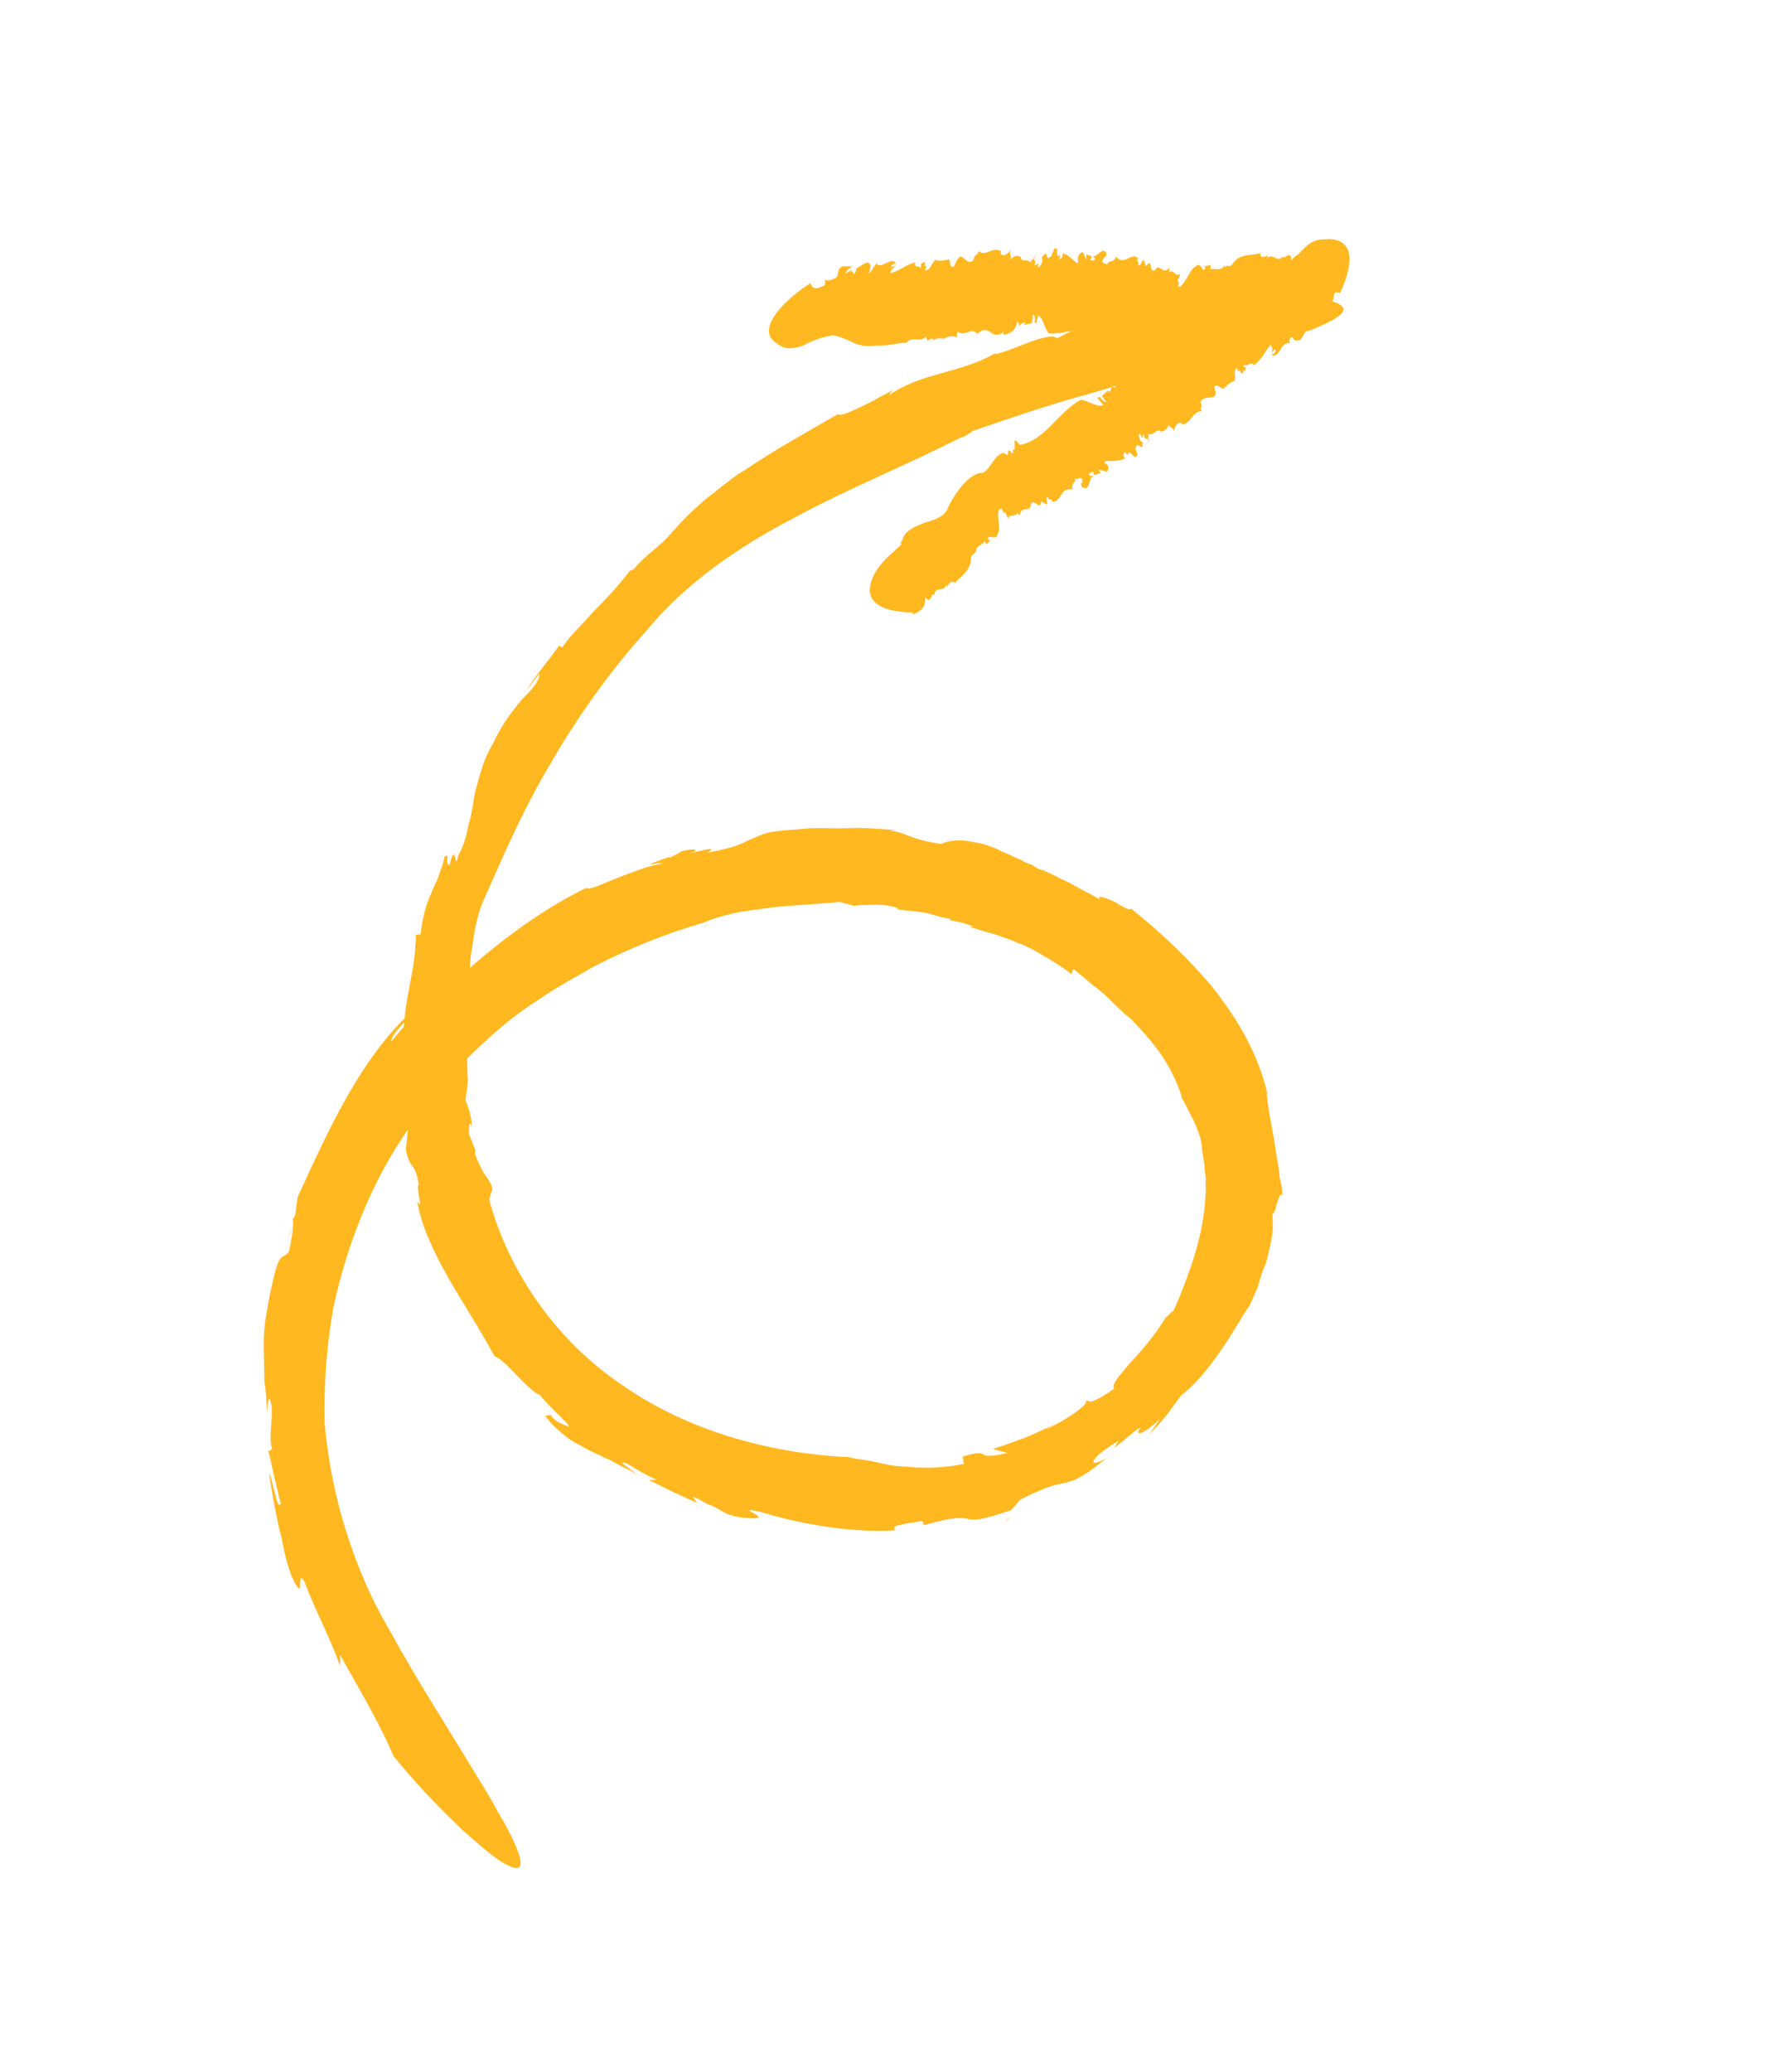 <?xml version="1.0" encoding="UTF-8"?> <svg xmlns="http://www.w3.org/2000/svg" width="54" height="63" viewBox="0 0 54 63" fill="none"> <path d="M8.731 37.728L8.928 37.258C8.928 37.258 8.863 37.366 8.731 37.728Z" fill="#FFB820"></path> <path d="M21.519 28.138C21.465 28.154 21.444 28.19 21.412 28.171C21.465 28.154 21.487 28.119 21.519 28.138Z" fill="#FFB820"></path> <path d="M39.871 10.041C39.818 10.058 39.764 10.074 39.711 10.091C39.646 10.199 39.569 10.398 39.474 10.341C39.399 10.393 39.357 10.319 39.316 10.245L39.24 10.298C39.219 10.334 39.251 10.353 39.251 10.353L39.219 10.334L39.239 10.444C38.942 10.363 38.957 10.911 38.682 10.794C38.703 10.758 38.842 10.743 38.79 10.614L38.672 10.739C38.715 10.667 38.727 10.576 38.653 10.483C38.492 10.679 38.371 10.95 38.146 11.108C38.063 10.96 37.986 11.159 37.806 11.099C37.838 11.118 37.838 11.118 37.848 11.173C37.901 11.156 37.933 11.175 37.868 11.283C37.868 11.283 37.868 11.283 37.836 11.264C37.814 11.3 37.814 11.3 37.824 11.355C37.708 11.334 37.729 11.298 37.751 11.262C37.698 11.279 37.654 11.351 37.656 11.205C37.486 11.2 37.621 11.478 37.556 11.585C37.396 11.636 37.352 11.708 37.181 11.849L37.202 11.813C37.117 11.811 37.034 11.663 36.937 11.751C37.122 12.304 36.658 11.927 36.517 12.233C36.632 12.401 36.462 12.396 36.567 12.508C36.28 12.482 36.243 12.902 35.935 12.911L35.956 12.876C35.83 12.799 35.721 12.979 35.719 13.125C35.689 12.96 35.529 13.01 35.531 12.864C35.571 13.084 35.326 13.132 35.326 13.132C35.189 13.001 35.122 13.255 34.942 13.195L34.939 13.487L34.909 13.322C34.865 13.394 34.792 13.301 34.804 13.21C34.772 13.191 34.782 13.245 34.739 13.317L34.687 13.188C34.602 13.186 34.684 13.48 34.759 13.428C34.775 13.83 34.6 13.332 34.544 13.641L34.605 13.825C34.507 14.06 34.395 13.6 34.297 13.835L34.223 13.742C34.202 13.778 34.127 13.831 34.232 13.943C34.05 14.029 33.795 14.023 33.624 14.018C33.559 14.126 33.719 14.075 33.718 14.221C33.705 14.458 33.558 14.272 33.419 14.286L33.493 14.38L33.279 14.447L33.259 14.337L33.131 14.406C33.151 14.517 33.194 14.445 33.258 14.483C33.097 14.533 33.199 14.938 32.924 14.821L32.872 14.692C32.904 14.711 32.904 14.711 32.926 14.675C32.961 14.402 32.777 14.634 32.704 14.541C32.734 14.706 32.585 14.666 32.625 14.886C32.243 14.802 32.302 15.279 32.015 15.253C31.995 15.143 31.898 15.232 31.878 15.121C31.761 15.1 31.908 15.287 31.833 15.339L31.675 15.244C31.65 15.572 31.453 15.11 31.354 15.345C31.373 15.601 31.046 15.354 31.021 15.683L30.947 15.589C30.892 15.752 30.724 15.601 30.669 15.764C30.595 15.671 30.659 15.709 30.575 15.561C30.552 15.743 30.45 15.338 30.448 15.485C30.247 15.461 30.484 16.143 30.355 16.212C30.352 16.505 29.951 16.165 30.087 16.443L30.162 16.39L30.022 16.55L29.948 16.457C29.915 16.584 29.66 16.577 29.7 16.797L29.668 16.778C29.635 16.905 29.508 16.829 29.548 17.049L29.538 16.994C29.545 17.341 29.213 17.533 29.051 17.73C28.946 17.617 28.859 17.761 28.794 17.869C28.816 17.833 28.774 17.759 28.774 17.759C28.792 18.015 28.39 17.822 28.44 18.097L28.409 18.078C28.292 18.056 28.352 18.387 28.142 18.162C28.17 18.473 28.02 18.578 27.785 18.682L27.775 18.627C27.179 18.611 26.851 18.51 26.651 18.341C26.45 18.171 26.442 17.97 26.487 17.752C26.577 17.316 27.039 16.908 27.039 16.908L27.426 16.553C27.394 16.534 27.406 16.443 27.438 16.462C27.516 16.118 27.836 16.017 28.125 15.897C28.445 15.796 28.744 15.731 28.854 15.405C29.039 15.026 29.483 14.363 29.908 14.374C30.165 14.235 30.233 13.835 30.532 13.77L30.659 13.847C30.67 13.755 30.639 13.736 30.713 13.684C30.724 13.739 30.755 13.758 30.819 13.796L30.82 13.65C30.935 13.817 30.804 13.248 30.919 13.415L31.024 13.528C31.791 13.402 32.195 12.518 32.89 12.153C33.124 12.196 33.356 12.385 33.569 12.318L33.391 12.112C33.477 11.968 33.496 12.225 33.666 12.229L33.519 12.043L33.713 11.865L33.723 11.92C33.776 11.903 33.819 11.832 33.809 11.776C33.169 11.978 32.71 12.094 32.71 12.094C31.664 12.394 30.628 12.75 29.593 13.105C29.593 13.105 29.346 13.3 29.207 13.314C27.581 14.147 25.818 14.848 24.148 15.753C22.447 16.638 20.817 17.763 19.641 19.211C18.747 20.191 17.657 21.641 16.778 23.169C15.867 24.679 15.2 26.287 14.698 27.405C14.501 27.875 14.421 28.366 14.363 28.821C14.318 29.039 14.305 29.276 14.291 29.513C14.278 29.75 14.233 29.968 14.22 30.205C14.156 31.098 14.2 31.958 14.232 32.908C14.208 33.09 14.185 33.272 14.162 33.454C14.275 33.768 14.307 33.787 14.365 34.264C14.262 34.005 14.268 34.352 14.267 34.498C14.35 34.647 14.38 34.812 14.464 34.96C14.399 35.068 14.566 35.365 14.701 35.642C14.889 35.903 15.046 36.145 14.949 36.233L14.883 36.487C15.475 38.658 16.898 40.742 18.893 42.093C19.896 42.796 21.007 43.319 22.173 43.679C23.339 44.04 24.592 44.256 25.815 44.307C26.111 44.389 26.367 44.395 26.632 44.457C26.749 44.479 26.897 44.519 27.014 44.541C27.131 44.562 27.247 44.584 27.418 44.588C27.705 44.614 27.991 44.64 28.3 44.63C28.609 44.62 28.971 44.594 29.323 44.512L29.283 44.291C30.275 44.008 29.536 44.444 30.645 44.182C30.497 44.142 30.349 44.101 30.2 44.061C30.84 43.859 31.503 43.621 32.092 43.29L31.813 43.465C32.465 43.172 33.141 42.697 33.036 42.585C33.121 42.587 33.131 42.642 33.237 42.608C33.344 42.575 33.526 42.488 33.901 42.225C33.796 42.112 34.033 41.863 34.357 41.47C34.712 41.096 35.132 40.614 35.479 40.039C35.489 40.094 35.781 39.682 35.639 39.989C35.824 39.61 35.978 39.212 36.109 38.851C36.471 37.892 36.673 36.985 36.683 36.108C36.663 35.998 36.696 35.871 36.676 35.761C36.656 35.651 36.636 35.541 36.648 35.45C36.608 35.23 36.568 35.009 36.549 34.753C36.509 34.533 36.406 34.275 36.312 34.071C36.187 33.849 36.084 33.59 35.927 33.348L35.959 33.367C35.64 32.391 35.168 31.812 34.674 31.269C34.537 31.137 34.422 30.97 34.264 30.874C34.127 30.743 33.958 30.592 33.822 30.461C33.748 30.367 33.653 30.31 33.58 30.217C33.484 30.159 33.411 30.066 33.284 29.989C33.084 29.82 32.884 29.65 32.652 29.461L32.597 29.624C32.397 29.454 32.143 29.301 31.89 29.148C31.636 28.995 31.383 28.842 31.107 28.725C30.959 28.685 30.8 28.589 30.652 28.549L30.44 28.47L30.26 28.41C29.995 28.348 29.751 28.25 29.486 28.188L29.624 28.174L29.264 28.055C29.147 28.033 29.03 28.012 28.882 27.971L28.904 27.935C28.733 27.931 28.522 27.852 28.225 27.771C27.959 27.709 27.619 27.7 27.301 27.654L27.322 27.619C27.11 27.54 26.909 27.516 26.653 27.509C26.43 27.521 26.175 27.515 25.983 27.546C25.834 27.505 25.686 27.465 25.537 27.424C24.93 27.499 24.143 27.514 23.397 27.604C23.014 27.666 22.652 27.693 22.3 27.775C21.948 27.857 21.627 27.958 21.392 28.061C20.293 28.378 19.16 28.823 18.026 29.413C17.491 29.727 16.924 30.022 16.398 30.392C15.841 30.742 15.347 31.13 14.864 31.574C13.843 32.478 13.056 33.425 12.429 34.321C11.78 35.253 11.345 36.118 10.994 36.985C10.644 37.852 10.357 38.758 10.144 39.757C9.962 40.774 9.854 41.886 9.871 43.219C10.003 44.72 10.308 45.934 10.668 46.985C11.029 48.036 11.434 48.868 11.883 49.629C12.727 51.168 13.585 52.47 14.598 54.159C14.598 54.159 14.87 54.568 15.13 55.068C15.412 55.532 15.714 56.107 15.806 56.456C15.898 56.806 15.811 56.95 15.272 56.625C14.987 56.453 14.618 56.132 14.081 55.661C13.565 55.154 12.85 54.477 11.979 53.413C11.585 52.489 11.136 51.728 10.344 50.318L10.35 50.666C10.01 49.725 9.593 48.983 9.262 48.097C8.98 47.633 9.328 48.921 8.86 47.904C8.685 47.406 8.625 47.076 8.585 46.855C8.545 46.635 8.493 46.506 8.473 46.396C8.423 46.12 8.351 45.881 8.183 44.799C8.288 44.911 8.435 46.029 8.545 45.704C8.503 45.63 8.433 45.244 8.341 44.895C8.249 44.545 8.211 44.179 8.148 44.141L8.276 44.071C8.174 43.666 8.284 43.341 8.269 42.792C8.219 42.517 8.157 42.333 8.129 42.953C8.101 42.642 8.104 42.35 8.044 42.019C8.037 41.672 8.031 41.325 8.024 40.978C8.017 40.63 8.042 40.302 8.099 39.993C8.156 39.684 8.191 39.411 8.257 39.158C8.516 37.941 8.564 38.362 8.791 38.058C8.869 37.713 8.961 37.131 8.898 37.093L8.984 36.949L9.054 36.403C9.6 35.212 10.123 34.058 10.774 32.979C11.402 31.937 12.115 31.043 12.909 30.444C12.553 30.817 11.833 31.51 11.916 31.659C12.283 31.194 12.713 30.767 13.09 30.357C12.617 30.856 12.281 31.34 12.517 31.237C13.314 30.345 14.078 29.58 14.915 28.909C15.752 28.237 16.675 27.568 17.841 26.997C17.914 27.09 18.299 26.882 18.748 26.711C19.197 26.541 19.774 26.3 20.189 26.257C20.073 26.235 20.019 26.252 20.073 26.235C19.721 26.317 19.582 26.332 20.351 26.06L20.383 26.079C20.511 26.01 20.618 25.976 20.715 25.888C21.013 25.823 21.152 25.808 21.162 25.863C21.194 25.882 21.087 25.916 20.927 25.966C21.385 25.851 21.897 25.719 21.512 25.927C22.141 25.817 22.461 25.716 22.718 25.576C23.007 25.456 23.21 25.334 23.54 25.288C23.871 25.242 24.179 25.232 24.456 25.203C24.733 25.174 24.988 25.181 25.244 25.188C25.499 25.195 25.807 25.185 26.116 25.175C26.456 25.184 26.828 25.213 27.285 25.243L27.062 25.255C27.55 25.305 27.676 25.528 28.631 25.663C28.867 25.56 29.144 25.531 29.462 25.576C29.611 25.616 29.781 25.621 29.961 25.681C30.141 25.741 30.321 25.8 30.48 25.896C30.66 25.955 30.85 26.07 31.062 26.149C31.157 26.206 31.252 26.264 31.369 26.285C31.432 26.323 31.464 26.342 31.527 26.381C31.591 26.419 31.654 26.457 31.739 26.459C31.866 26.536 32.046 26.596 32.173 26.672C32.3 26.748 32.448 26.789 32.607 26.885C32.892 27.057 33.167 27.174 33.453 27.346C33.369 27.197 33.613 27.295 33.888 27.412C34.142 27.565 34.395 27.718 34.407 27.627C35.398 28.421 36.218 29.21 36.943 30.088C37.645 31.002 38.282 32.024 38.576 33.329C38.566 33.273 38.534 33.254 38.524 33.199C38.554 33.364 38.573 33.621 38.623 33.896C38.673 34.171 38.733 34.502 38.783 34.777C38.811 35.088 38.893 35.383 38.922 35.694C38.92 35.84 38.972 35.969 38.992 36.079C39.012 36.19 39 36.281 39.02 36.391C38.958 36.206 38.913 36.424 38.837 36.623C38.791 36.841 38.715 37.04 38.697 36.784C38.717 36.894 38.715 37.04 38.723 37.241C38.732 37.442 38.687 37.66 38.642 37.878C38.608 38.005 38.596 38.096 38.563 38.223C38.53 38.35 38.496 38.477 38.453 38.549C38.355 38.783 38.31 39.001 38.255 39.164C38.113 39.471 38.014 39.706 38.014 39.706C37.853 39.902 37.603 40.389 37.224 40.945C36.845 41.501 36.413 42.073 35.941 42.426L35.715 42.73L35.488 43.035C35.326 43.231 35.164 43.428 34.971 43.605L35.284 43.157C34.704 43.689 34.502 43.665 34.707 43.397C34.429 43.572 34.288 43.733 33.892 44.032L34.022 43.817C33.615 44.062 33.368 44.256 33.281 44.4C33.216 44.507 33.333 44.529 33.665 44.337C32.881 44.991 32.582 45.056 32.337 45.105C32.092 45.153 31.846 45.201 31.044 45.599L30.764 45.92C28.852 46.581 30.042 45.828 28.11 46.378L28.058 46.249C27.813 46.297 27.536 46.326 27.376 46.377C27.238 46.391 27.163 46.444 27.236 46.537C25.756 46.625 24.143 46.289 23.126 45.97C22.277 45.801 23.411 46.142 22.964 46.166C22.485 46.172 22.188 46.091 21.935 45.938C21.808 45.861 21.681 45.785 21.533 45.744C21.406 45.668 21.247 45.572 21.067 45.512L21.214 45.699C20.695 45.484 20.23 45.252 19.733 45.002C19.818 45.004 19.903 45.006 19.988 45.008C19.649 44.853 19.332 44.662 19.047 44.49C18.75 44.409 19.131 44.638 19.394 44.846C19.141 44.693 18.865 44.576 18.643 44.442C18.517 44.366 18.4 44.344 18.273 44.268L17.903 44.094C17.681 43.96 17.406 43.843 17.205 43.673C16.974 43.484 16.773 43.314 16.585 43.054L16.777 43.022C16.723 43.039 16.86 43.171 16.955 43.228C17.484 43.498 17.316 43.347 17.074 43.103C16.8 42.84 16.453 42.484 16.443 42.429C16.263 42.369 16.021 42.125 15.779 41.881C15.537 41.637 15.285 41.338 15.042 41.24C14.531 40.295 14.029 39.551 13.612 38.809C13.195 38.067 12.831 37.309 12.691 36.538C12.806 36.705 12.786 36.595 12.756 36.43C12.726 36.265 12.686 36.044 12.739 36.028C12.64 35.331 12.457 35.563 12.347 34.958C12.37 34.776 12.383 34.539 12.407 34.357C12.17 33.675 12.205 33.402 12.272 33.148C12.338 32.894 12.405 32.64 12.338 31.962C12.226 31.503 12.296 30.957 12.388 30.375C12.445 30.066 12.501 29.757 12.558 29.448C12.615 29.139 12.64 28.811 12.655 28.428L12.793 28.413C12.863 27.867 12.963 27.486 13.127 27.144C13.182 26.981 13.29 26.801 13.345 26.638C13.4 26.475 13.477 26.276 13.522 26.059C13.715 25.881 13.509 26.296 13.679 26.3C13.869 25.483 13.846 26.597 13.937 26.015C14.089 25.763 14.177 25.474 14.234 25.165C14.322 24.875 14.379 24.566 14.414 24.293C14.471 23.984 14.559 23.694 14.648 23.404C14.736 23.114 14.856 22.844 15.008 22.592C15.27 22.015 15.636 21.55 15.917 21.229C16.229 20.927 16.434 20.658 16.404 20.493C16.264 20.654 16.155 20.833 16.015 20.994C16.297 20.527 16.696 20.081 17.009 19.633L17.104 19.69C17.278 19.402 17.686 19.012 18.085 18.566C18.515 18.139 18.914 17.693 19.162 17.353C19.162 17.353 19.216 17.336 19.269 17.319C19.829 16.677 20.106 16.648 20.56 16.039L20.495 16.147C20.7 15.879 21.012 15.577 21.377 15.258C21.571 15.08 21.774 14.958 21.968 14.781C22.193 14.622 22.387 14.445 22.643 14.306C23.597 13.656 24.625 13.099 25.492 12.593C25.534 12.667 25.823 12.547 26.186 12.374C26.368 12.288 26.55 12.201 26.753 12.079C26.935 11.992 27.139 11.87 27.32 11.784C27.085 11.887 27.074 11.978 27.052 12.014C28.028 11.328 29.272 11.343 30.29 10.732L30.268 10.768C30.683 10.724 31.914 10.045 32.156 10.289C32.285 10.219 32.466 10.133 32.595 10.063C32.349 10.111 32.104 10.16 31.902 10.136C31.756 9.949 31.727 9.638 31.579 9.598L31.534 9.816C31.405 9.885 31.557 9.634 31.43 9.557L31.395 9.83L31.15 9.878L31.194 9.806C31.108 9.804 30.98 9.874 30.978 10.02C31.012 9.893 31.023 9.802 30.938 9.799C30.882 10.108 30.69 10.14 30.53 10.19C30.551 10.154 30.488 10.116 30.563 10.063C30.154 10.454 30.109 9.741 29.711 10.186L29.732 10.15C29.522 9.926 29.359 10.268 29.127 10.079L29.103 10.261C29.008 10.204 28.838 10.199 28.666 10.341L28.71 10.269L28.603 10.303L28.625 10.267C28.55 10.319 28.508 10.245 28.39 10.37L28.411 10.334C28.369 10.26 28.294 10.312 28.219 10.365L28.168 10.236C27.953 10.449 27.764 10.189 27.581 10.421C27.272 10.431 26.952 10.532 26.665 10.506C26.004 10.598 25.922 10.303 25.338 10.196C24.955 10.259 24.666 10.379 24.409 10.518C24.142 10.602 23.897 10.65 23.665 10.461C23.665 10.461 23.39 10.344 23.393 10.052C23.395 9.906 23.472 9.707 23.655 9.475C23.839 9.242 24.151 8.94 24.654 8.607C24.716 8.791 24.833 8.813 25.09 8.673L25.113 8.491C25.186 8.585 25.337 8.479 25.443 8.446C25.552 8.266 25.435 8.244 25.607 8.103C25.83 8.091 25.692 8.105 25.915 8.093C25.85 8.201 25.734 8.179 25.732 8.326C25.775 8.254 25.945 8.258 25.969 8.076L25.892 8.275C25.967 8.222 25.934 8.349 25.987 8.332C26.009 8.296 26.074 8.189 26.042 8.17C26.171 8.1 26.418 7.906 26.438 8.016C26.523 8.018 26.468 8.181 26.434 8.308C26.488 8.291 26.553 8.183 26.574 8.147L26.661 8.004C26.786 8.226 27.153 7.761 27.257 8.02C27.203 8.037 27.14 7.998 27.107 8.125L27.267 8.075C27.192 8.128 27.095 8.216 27.083 8.307C27.328 8.259 27.597 8.029 27.842 7.981C27.797 8.199 27.991 8.021 28.021 8.186C28.011 8.131 28.011 8.131 28.032 8.095C28.001 8.076 27.991 8.021 28.097 7.988C28.097 7.988 28.097 7.988 28.076 8.024C28.097 7.988 28.097 7.988 28.119 7.952C28.161 8.026 28.139 8.062 28.117 8.098C28.171 8.081 28.224 8.064 28.137 8.208C28.264 8.284 28.352 7.995 28.449 7.906C28.598 7.946 28.651 7.93 28.896 7.881L28.875 7.917C28.938 7.956 28.861 8.154 29.021 8.104C29.295 7.436 29.308 8.13 29.609 7.919C29.654 7.701 29.727 7.794 29.782 7.631C29.961 7.837 30.231 7.461 30.463 7.65L30.441 7.686C30.471 7.851 30.674 7.729 30.761 7.585C30.674 7.729 30.801 7.805 30.736 7.913C30.866 7.697 31.056 7.812 31.056 7.812C31.065 8.013 31.258 7.836 31.342 7.984L31.547 7.716L31.439 7.895C31.492 7.878 31.512 7.989 31.468 8.06C31.5 8.08 31.522 8.044 31.597 7.991L31.564 8.118C31.659 8.175 31.769 7.849 31.684 7.847C31.954 7.471 31.745 8.031 31.982 7.782L32.102 7.511L32.059 7.583C32.284 7.425 32.034 7.911 32.259 7.753L32.226 7.88C32.279 7.863 32.333 7.846 32.334 7.7C32.483 7.741 32.651 7.891 32.756 8.004C32.863 7.97 32.736 7.894 32.823 7.75C32.985 7.553 32.971 7.791 33.045 7.884L33.047 7.738L33.227 7.797L33.162 7.905L33.278 7.927C33.343 7.819 33.29 7.836 33.227 7.797C33.375 7.838 33.56 7.459 33.664 7.718L33.63 7.845C33.652 7.809 33.62 7.79 33.599 7.826C33.415 8.058 33.682 7.974 33.67 8.065C33.747 7.866 33.862 8.034 33.961 7.799C34.159 8.115 34.441 7.648 34.62 7.853C34.554 7.961 34.661 7.928 34.628 8.054C34.701 8.148 34.736 7.875 34.8 7.913L34.861 8.097C35.088 7.793 34.933 8.337 35.137 8.214C35.288 7.963 35.369 8.403 35.574 8.135L35.572 8.281C35.722 8.175 35.741 8.432 35.891 8.326C35.889 8.472 35.847 8.398 35.824 8.58C35.942 8.455 35.767 8.889 35.844 8.69C35.959 8.858 36.244 8.098 36.361 8.12C36.545 7.887 36.613 8.419 36.67 8.11L36.585 8.107L36.83 8.059L36.828 8.205C36.925 8.117 37.125 8.286 37.255 8.071C37.255 8.071 37.255 8.071 37.265 8.126C37.384 8.001 37.392 8.202 37.522 7.987L37.5 8.023C37.696 7.699 38.078 7.782 38.344 7.698C38.321 7.88 38.503 7.794 38.61 7.76C38.556 7.777 38.545 7.868 38.545 7.868C38.728 7.636 38.862 8.059 39.035 7.772L39.013 7.808C39.087 7.901 39.282 7.577 39.289 7.925C39.354 7.817 39.429 7.764 39.482 7.747C39.719 7.498 39.902 7.266 40.328 7.277C40.328 7.277 41.617 7.074 40.767 8.914C40.703 8.876 40.65 8.893 40.596 8.91C40.585 9.001 40.573 9.092 40.53 9.164C41.219 9.383 40.79 9.664 39.871 10.041ZM33.948 11.762C33.884 11.724 33.863 11.76 33.831 11.741C33.894 11.779 33.926 11.798 33.948 11.762Z" fill="#FFB820"></path> <path d="M30.719 46.139C30.676 46.21 30.622 46.227 30.579 46.299C30.622 46.227 30.644 46.191 30.719 46.139Z" fill="#FFB820"></path> <path d="M26.543 8.128L26.553 8.183C26.574 8.147 26.574 8.147 26.543 8.128Z" fill="#FFB820"></path> <path d="M34.52 13.823L34.562 13.897L34.52 13.823Z" fill="#FFB820"></path> </svg> 